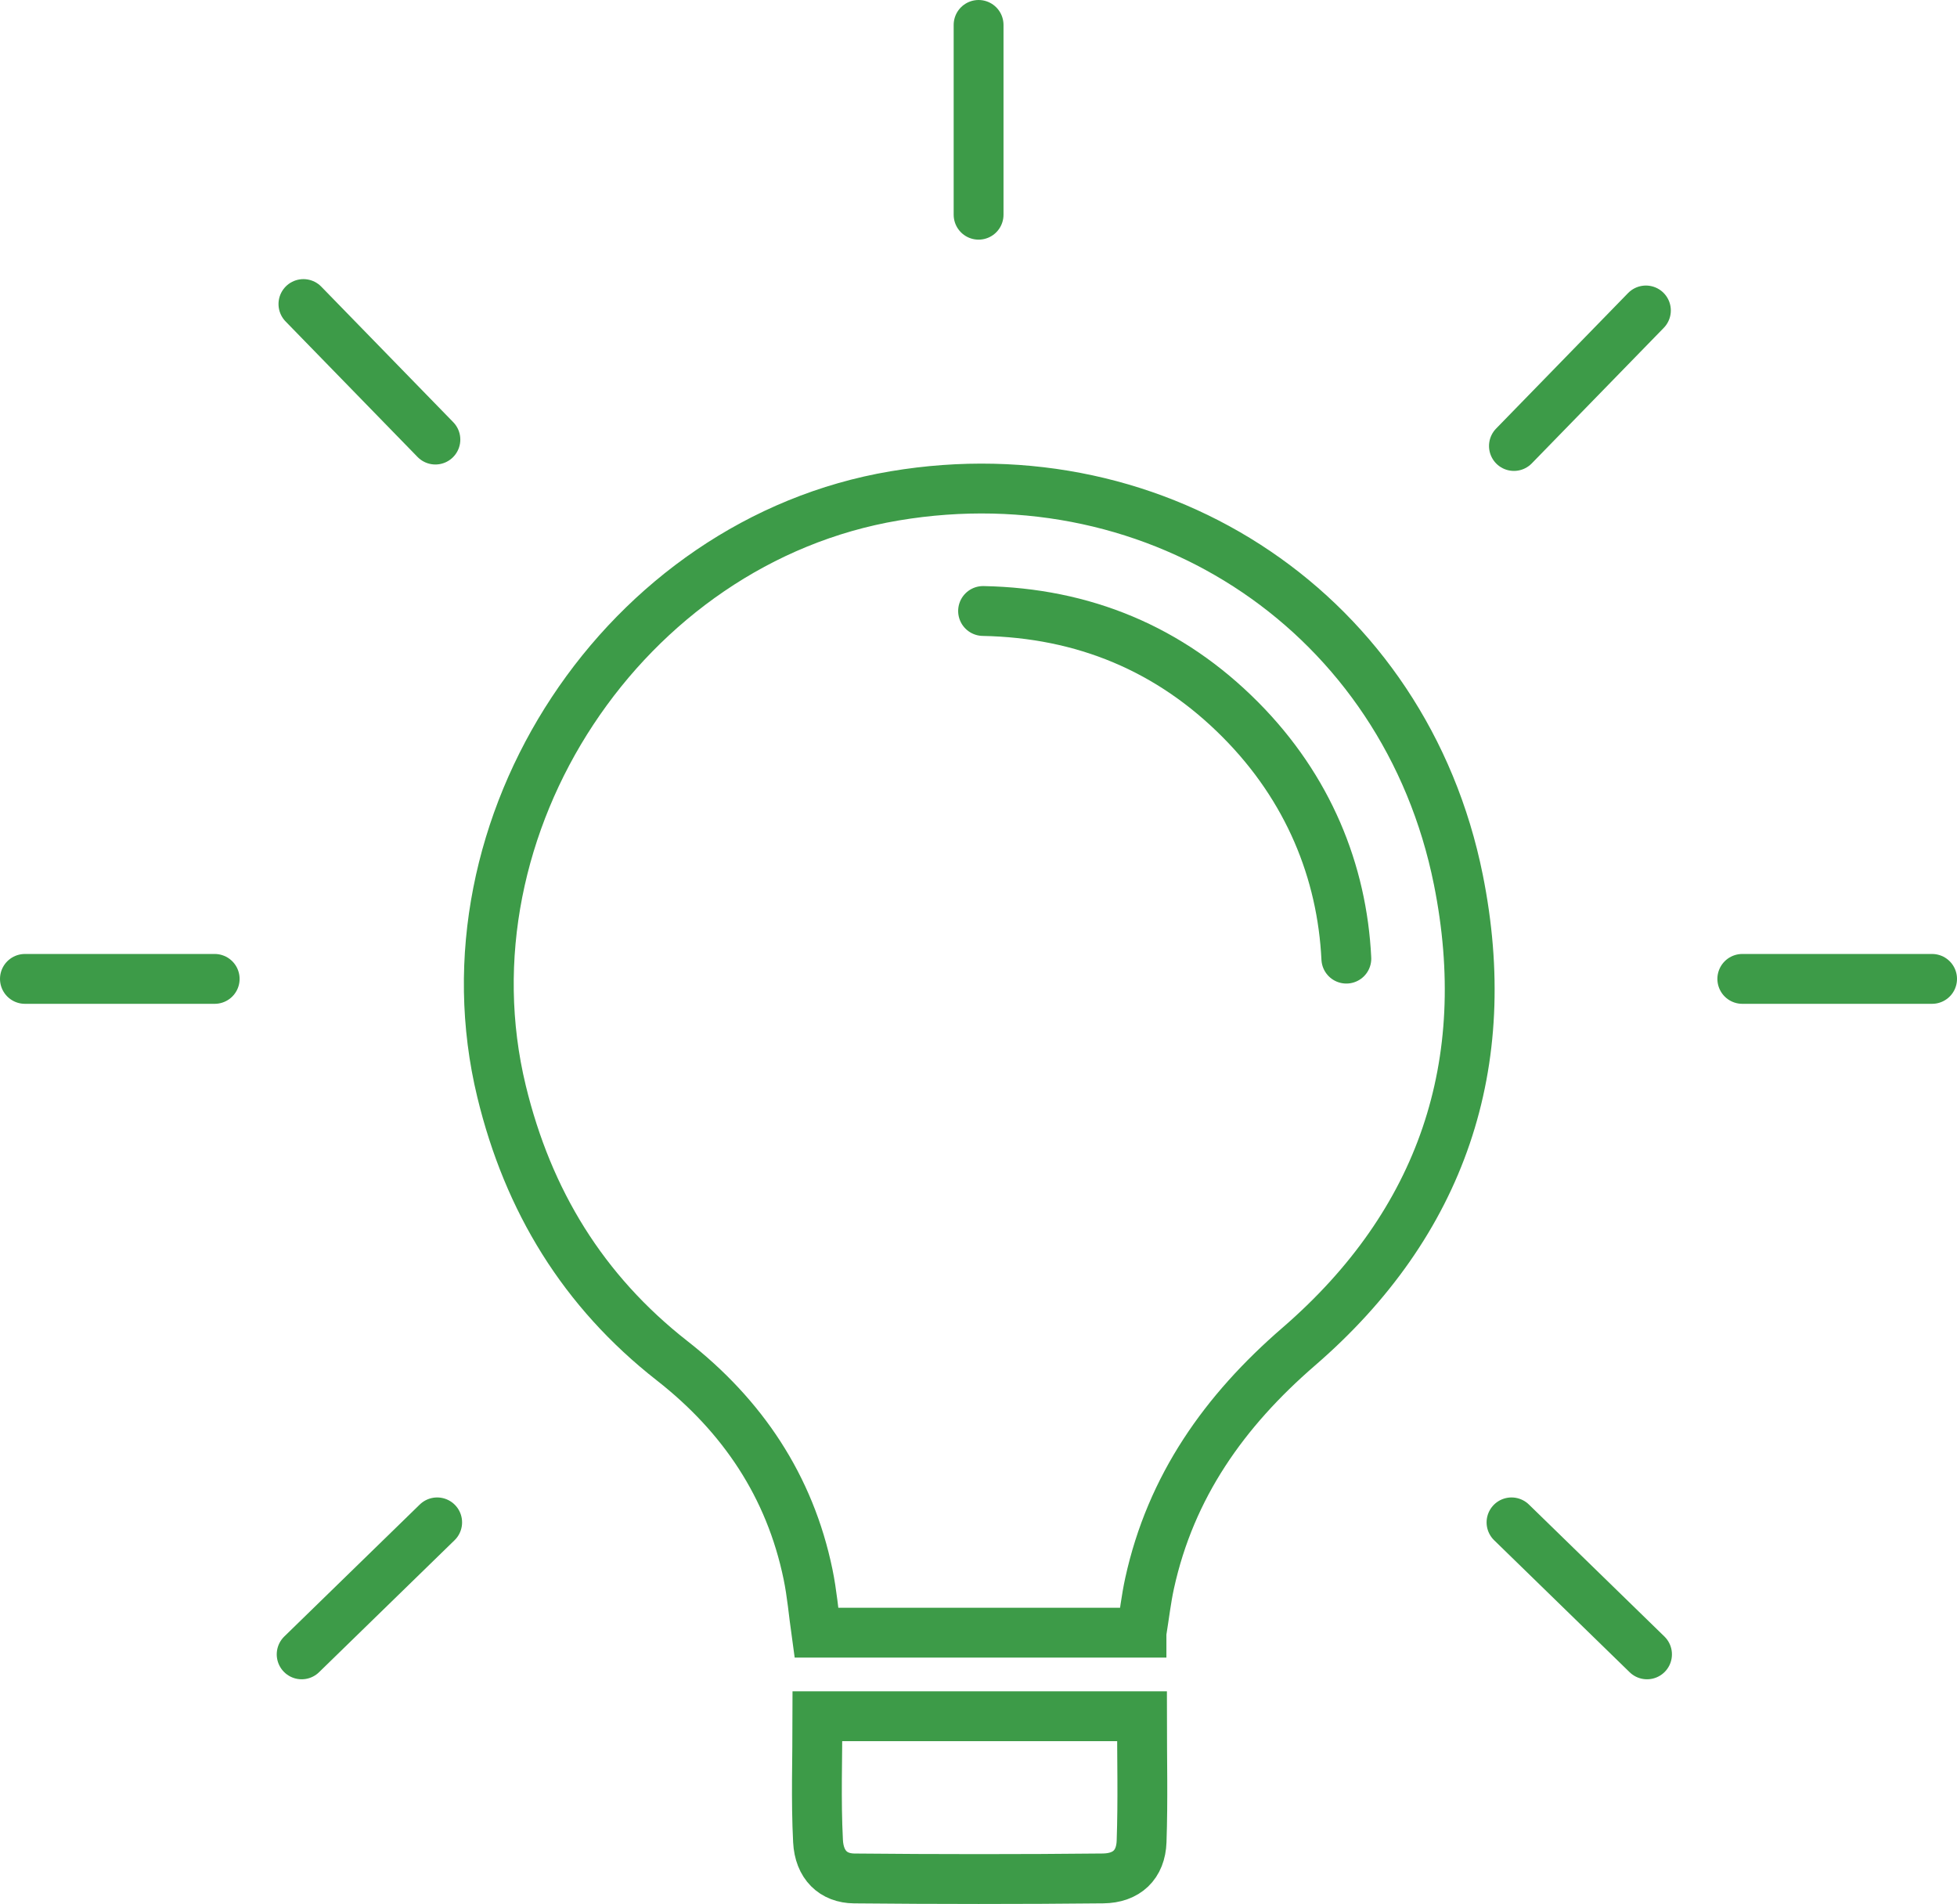 <?xml version="1.0" encoding="utf-8"?>
<!-- Generator: Adobe Illustrator 15.0.0, SVG Export Plug-In . SVG Version: 6.00 Build 0)  -->
<!DOCTYPE svg PUBLIC "-//W3C//DTD SVG 1.1//EN" "http://www.w3.org/Graphics/SVG/1.1/DTD/svg11.dtd">
<svg version="1.1" id="Laag_1" xmlns="http://www.w3.org/2000/svg" xmlns:xlink="http://www.w3.org/1999/xlink" x="0px" y="0px"
	 width="157.048px" height="152.775px" viewBox="0 0 157.048 152.775" enable-background="new 0 0 157.048 152.775"
	 xml:space="preserve">
<g>
	<path fill="none" stroke="#3D9B48" stroke-width="4" stroke-miterlimit="10" d="M91.604,131.006
		c0.233-1.443,0.377-2.718,0.65-3.964c1.702-7.768,5.998-13.828,11.97-18.991c11.499-9.943,15.773-22.693,12.809-37.458
		c-4.268-21.253-23.896-34.388-45.231-30.806c-21.696,3.644-36.725,26.432-31.553,47.787c2.124,8.771,6.542,16.021,13.696,21.619
		c5.628,4.403,9.438,10.051,10.9,17.133c0.317,1.532,0.448,3.103,0.668,4.681H91.604z M91.644,137.71H65.599
		c0,3.4-0.123,6.718,0.047,10.02c0.099,1.912,1.222,2.979,2.906,2.996c6.655,0.063,13.313,0.068,19.968-0.002
		c1.9-0.021,3.027-1.105,3.092-2.962C91.727,144.449,91.644,141.129,91.644,137.71z"/>
	<path fill="none" stroke="#3D9B48" stroke-width="4" stroke-linecap="round" stroke-miterlimit="10" d="M78.891,49.026
		c8.049,0.155,14.99,3.017,20.669,8.738c5.437,5.478,8.143,12.173,8.483,19.156"/>
	
		<line fill="none" stroke="#3D9B48" stroke-width="4" stroke-linecap="round" stroke-miterlimit="10" x1="78.531" y1="2" x2="78.531" y2="17.229"/>
	
		<line fill="none" stroke="#3D9B48" stroke-width="4" stroke-linecap="round" stroke-miterlimit="10" x1="132.083" y1="24.912" x2="121.492" y2="35.786"/>
	
		<line fill="none" stroke="#3D9B48" stroke-width="4" stroke-linecap="round" stroke-miterlimit="10" x1="24.35" y1="24.397" x2="34.94" y2="35.271"/>
	
		<line fill="none" stroke="#3D9B48" stroke-width="4" stroke-linecap="round" stroke-miterlimit="10" x1="155.048" y1="78.546" x2="139.819" y2="78.546"/>
	
		<line fill="none" stroke="#3D9B48" stroke-width="4" stroke-linecap="round" stroke-miterlimit="10" x1="17.228" y1="78.546" x2="2" y2="78.546"/>
	
		<line fill="none" stroke="#3D9B48" stroke-width="4" stroke-linecap="round" stroke-miterlimit="10" x1="24.208" y1="132.745" x2="35.082" y2="122.155"/>
	
		<line fill="none" stroke="#3D9B48" stroke-width="4" stroke-linecap="round" stroke-miterlimit="10" x1="132.172" y1="132.745" x2="121.298" y2="122.155"/>
</g>
</svg>
